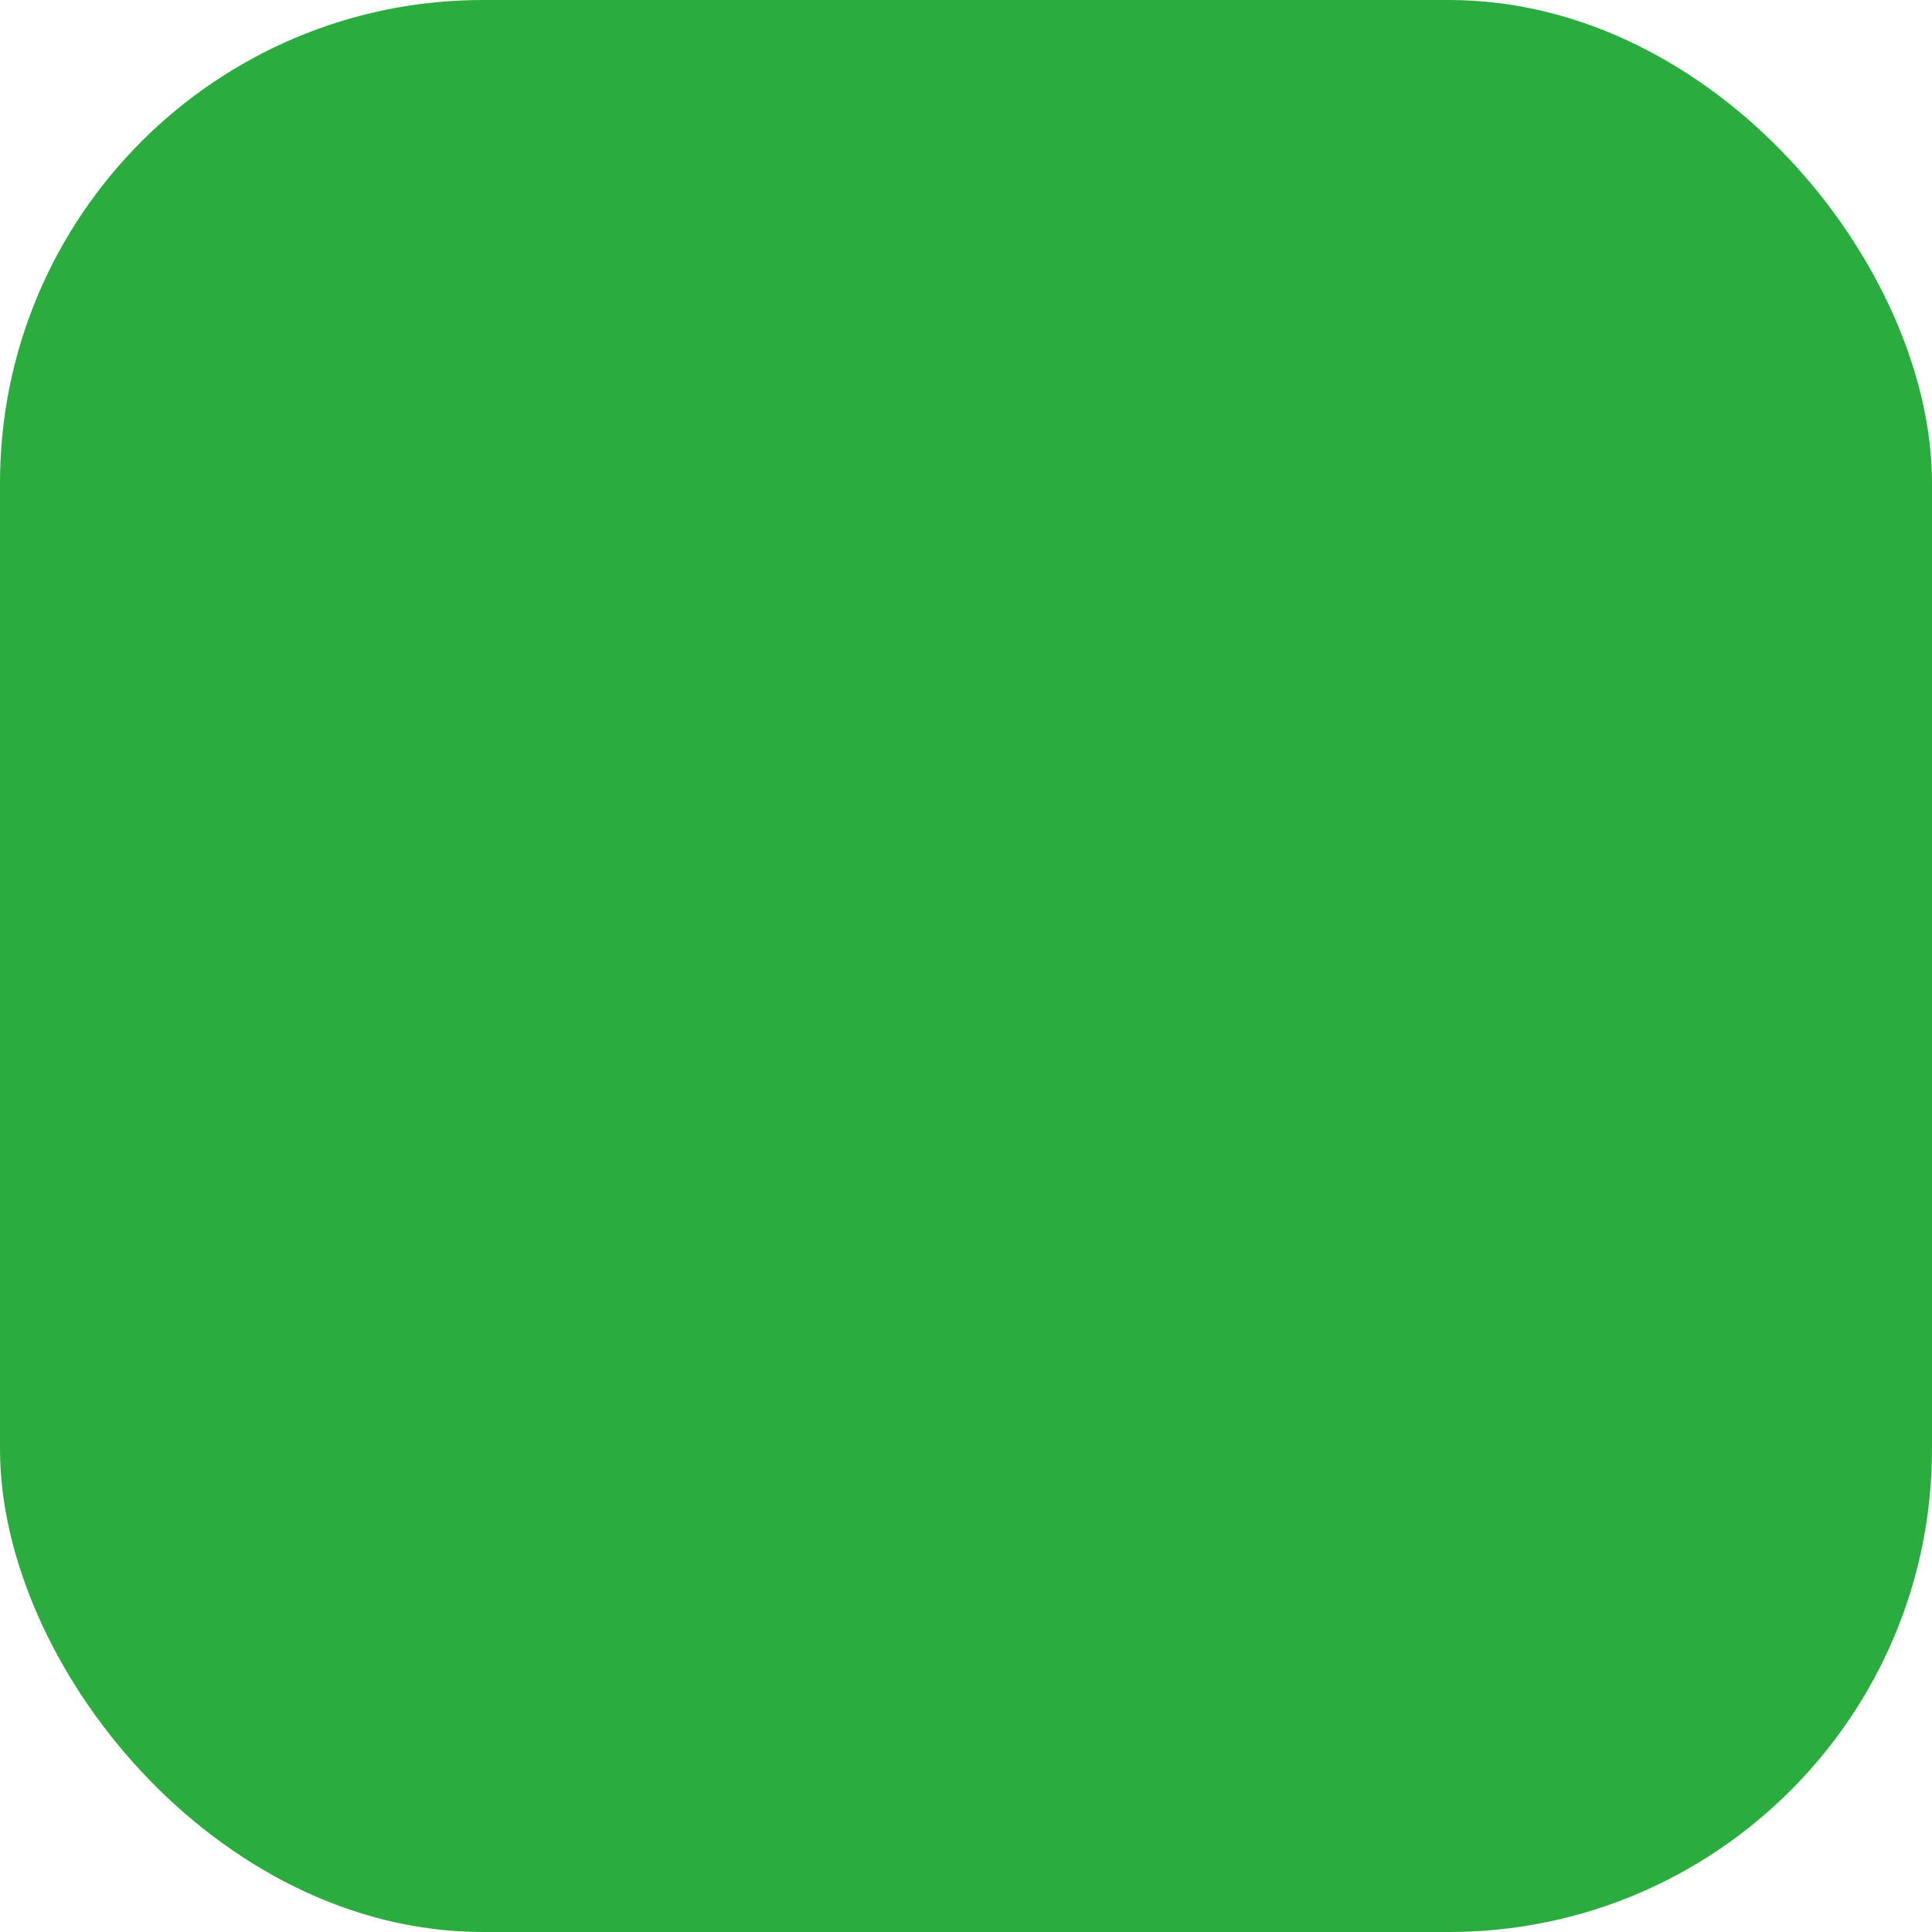 <svg width="32" height="32" viewBox="0 0 32 32" fill="none" xmlns="http://www.w3.org/2000/svg">
  <rect width="32" height="32" rx="8" fill="#2BAC3E" fillOpacity="0.1"/>
  <path d="M10 8C8.895 8 8 8.895 8 10V22C8 23.105 8.895 24 10 24H22C23.105 24 24 23.105 24 22V10C24 8.895 23.105 8 22 8H10Z" stroke="#2BAC3E" strokeWidth="2"/>
  <path d="M12 14H16" stroke="#2BAC3E" strokeWidth="2" strokeLinecap="round"/>
  <path d="M12 18H20" stroke="#2BAC3E" strokeWidth="2" strokeLinecap="round"/>
  <path d="M12 12L19.5 12" stroke="#2BAC3E" strokeWidth="2" strokeLinecap="round"/>
</svg> 
